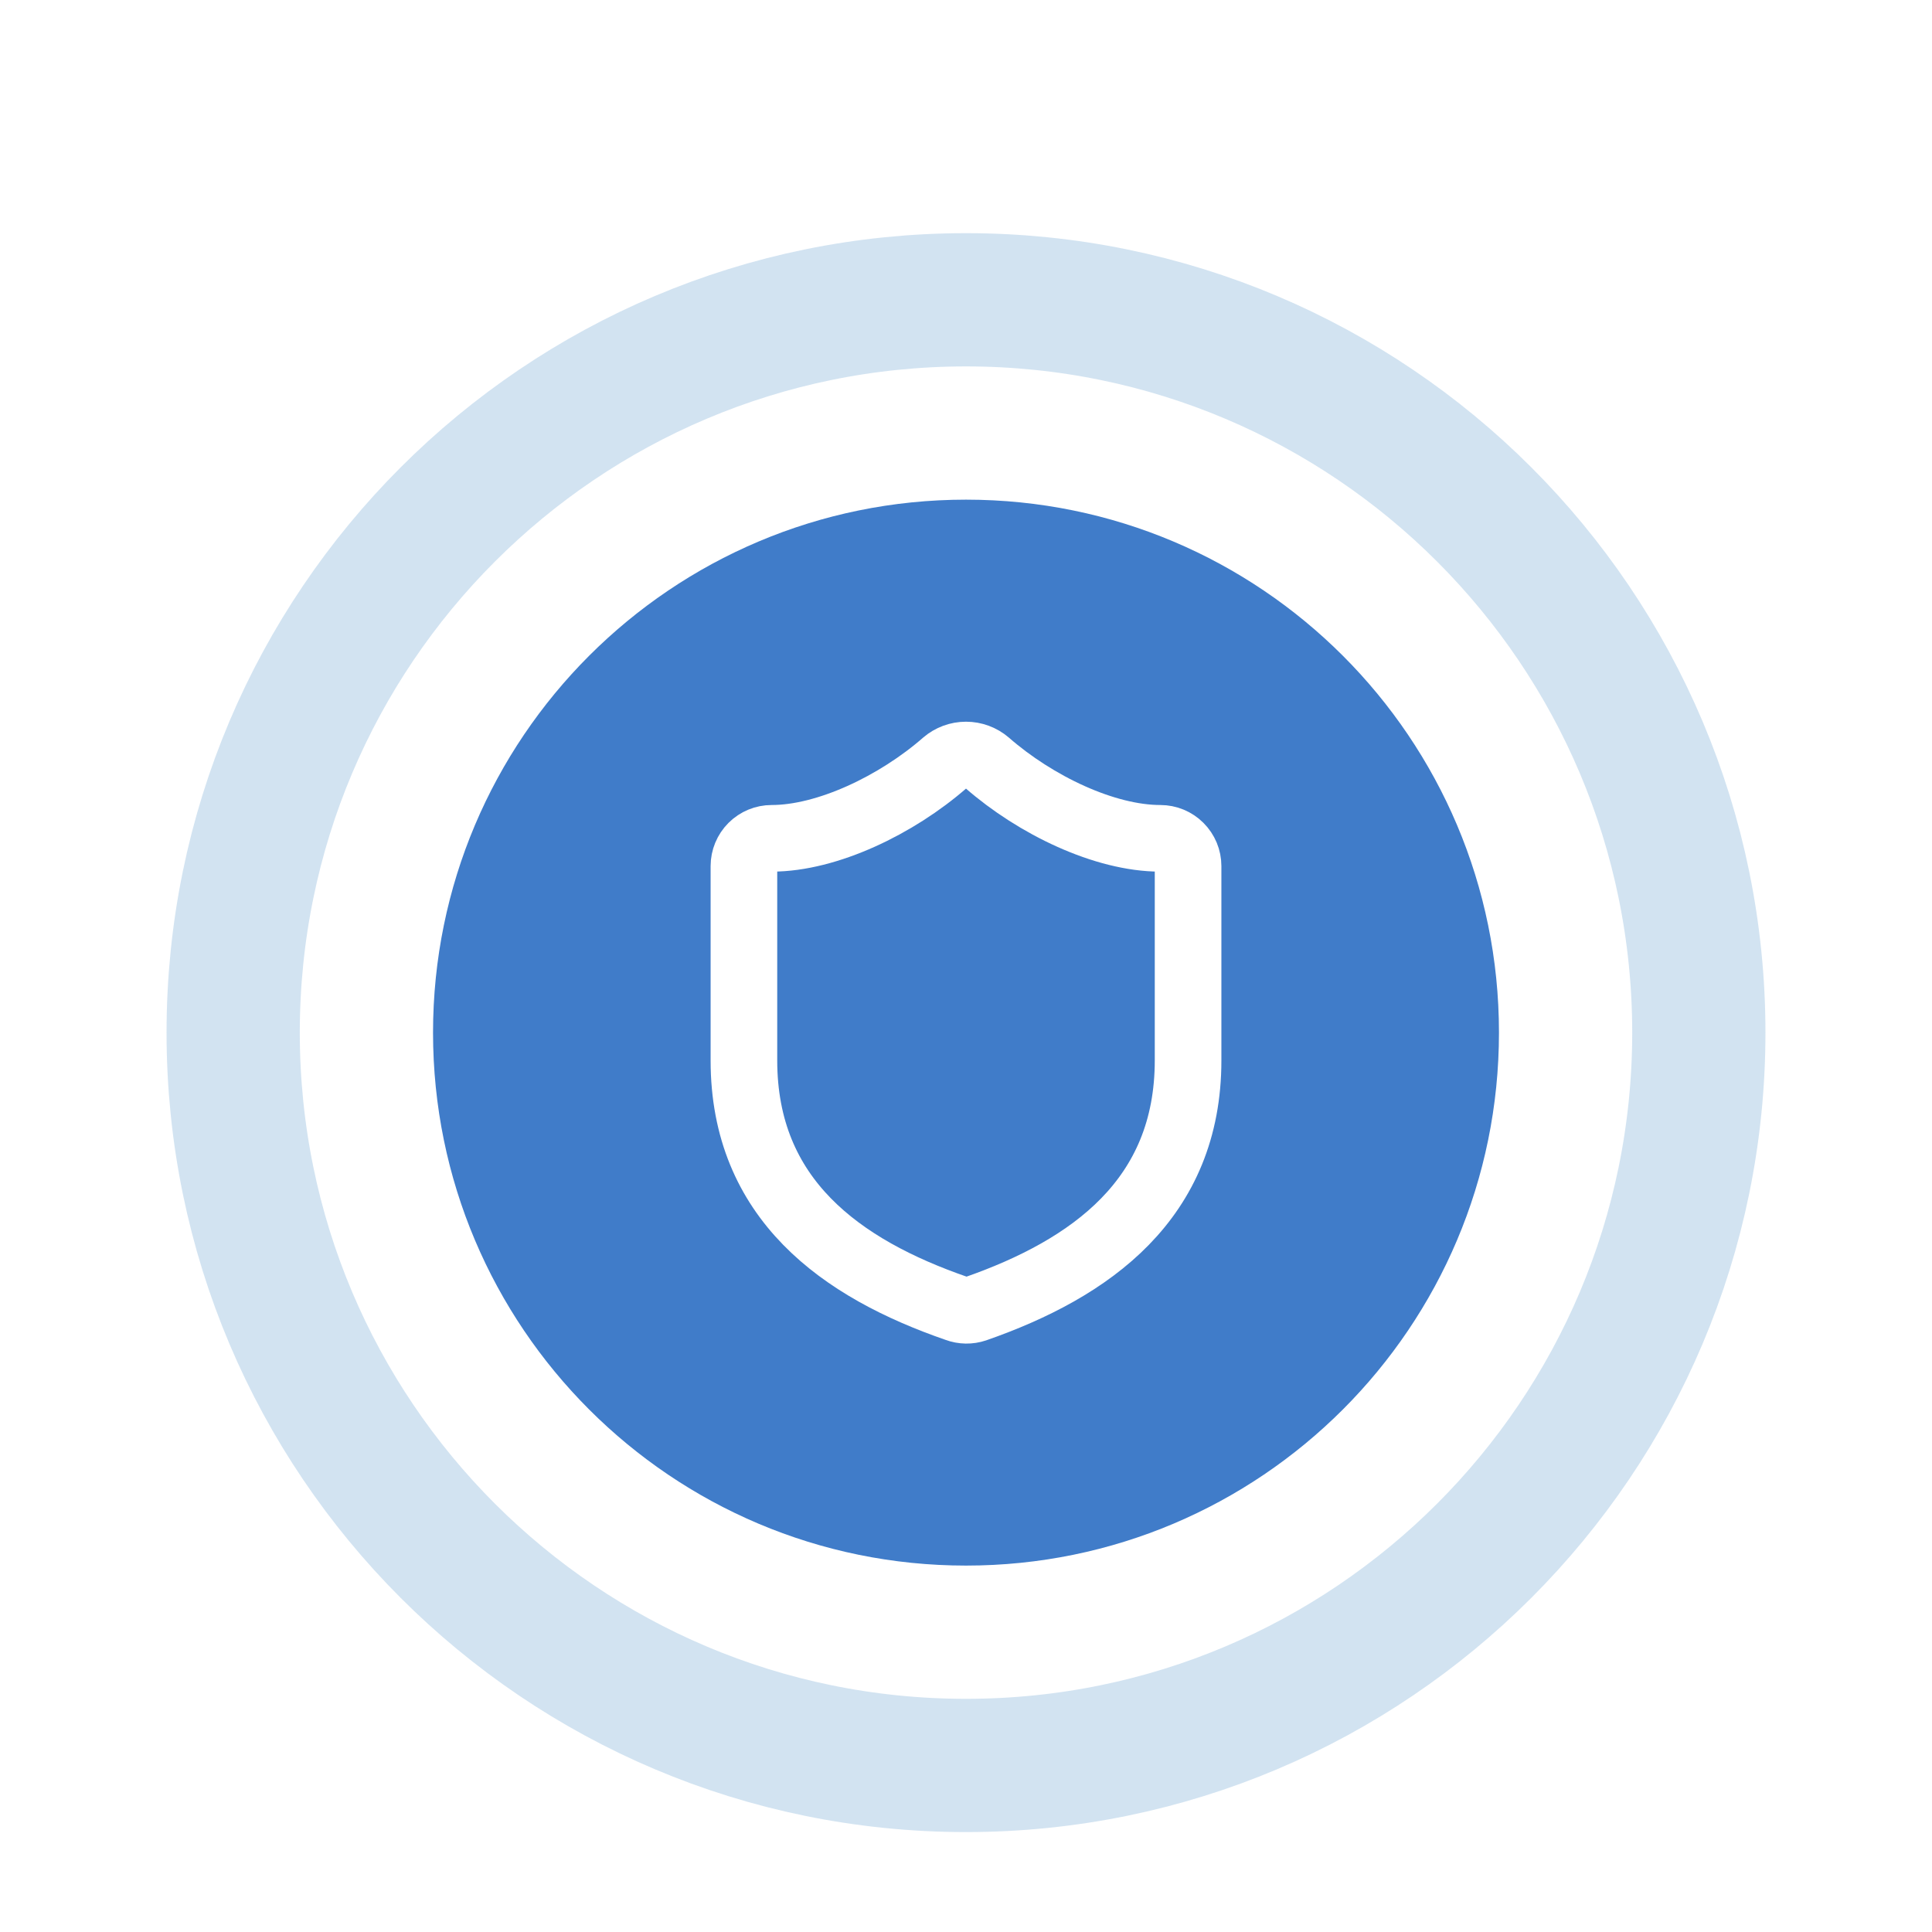 <svg width="58" height="58" viewBox="0 0 58 58" fill="none" xmlns="http://www.w3.org/2000/svg">
<g filter="url(#filter0_dd_66_1919)">
<path d="M5 25C5 11.745 15.745 1 29 1C42.255 1 53 11.745 53 25C53 38.255 42.255 49 29 49C15.745 49 5 38.255 5 25Z" fill="white"/>
<path d="M29 3C41.15 3 51 12.85 51 25C51 37.15 41.15 47 29 47C16.85 47 7 37.15 7 25C7 12.85 16.85 3 29 3Z" stroke="#2074BC" stroke-opacity="0.2" stroke-width="4"/>
<path d="M13 25C13 16.163 20.163 9 29 9C37.837 9 45 16.163 45 25C45 33.837 37.837 41 29 41C20.163 41 13 33.837 13 25Z" fill="#407CC9"/>
<path d="M35.667 25.833C35.667 30 32.75 32.083 29.283 33.292C29.102 33.353 28.904 33.35 28.725 33.283C25.25 32.083 22.333 30 22.333 25.833V20C22.333 19.779 22.421 19.567 22.577 19.411C22.734 19.254 22.946 19.167 23.167 19.167C24.833 19.167 26.917 18.167 28.367 16.9C28.543 16.749 28.768 16.666 29 16.666C29.232 16.666 29.457 16.749 29.633 16.9C31.092 18.175 33.167 19.167 34.833 19.167C35.054 19.167 35.266 19.254 35.422 19.411C35.579 19.567 35.667 19.779 35.667 20V25.833Z" stroke="white" stroke-width="2" stroke-linecap="round" stroke-linejoin="round"/>
</g>
<defs>
<filter id="filter0_dd_66_1919" x="0" y="0" width="58" height="58" filterUnits="userSpaceOnUse" color-interpolation-filters="sRGB">
<feFlood flood-opacity="0" result="BackgroundImageFix"/>
<feColorMatrix in="SourceAlpha" type="matrix" values="0 0 0 0 0 0 0 0 0 0 0 0 0 0 0 0 0 0 127 0" result="hardAlpha"/>
<feMorphology radius="1" operator="erode" in="SourceAlpha" result="effect1_dropShadow_66_1919"/>
<feOffset dy="4"/>
<feGaussianBlur stdDeviation="3"/>
<feColorMatrix type="matrix" values="0 0 0 0 0 0 0 0 0 0 0 0 0 0 0 0 0 0 0.1 0"/>
<feBlend mode="normal" in2="BackgroundImageFix" result="effect1_dropShadow_66_1919"/>
<feColorMatrix in="SourceAlpha" type="matrix" values="0 0 0 0 0 0 0 0 0 0 0 0 0 0 0 0 0 0 127 0" result="hardAlpha"/>
<feMorphology radius="2" operator="erode" in="SourceAlpha" result="effect2_dropShadow_66_1919"/>
<feOffset dy="2"/>
<feGaussianBlur stdDeviation="2"/>
<feColorMatrix type="matrix" values="0 0 0 0 0 0 0 0 0 0 0 0 0 0 0 0 0 0 0.1 0"/>
<feBlend mode="normal" in2="effect1_dropShadow_66_1919" result="effect2_dropShadow_66_1919"/>
<feBlend mode="normal" in="SourceGraphic" in2="effect2_dropShadow_66_1919" result="shape"/>
</filter>
</defs>
</svg>
